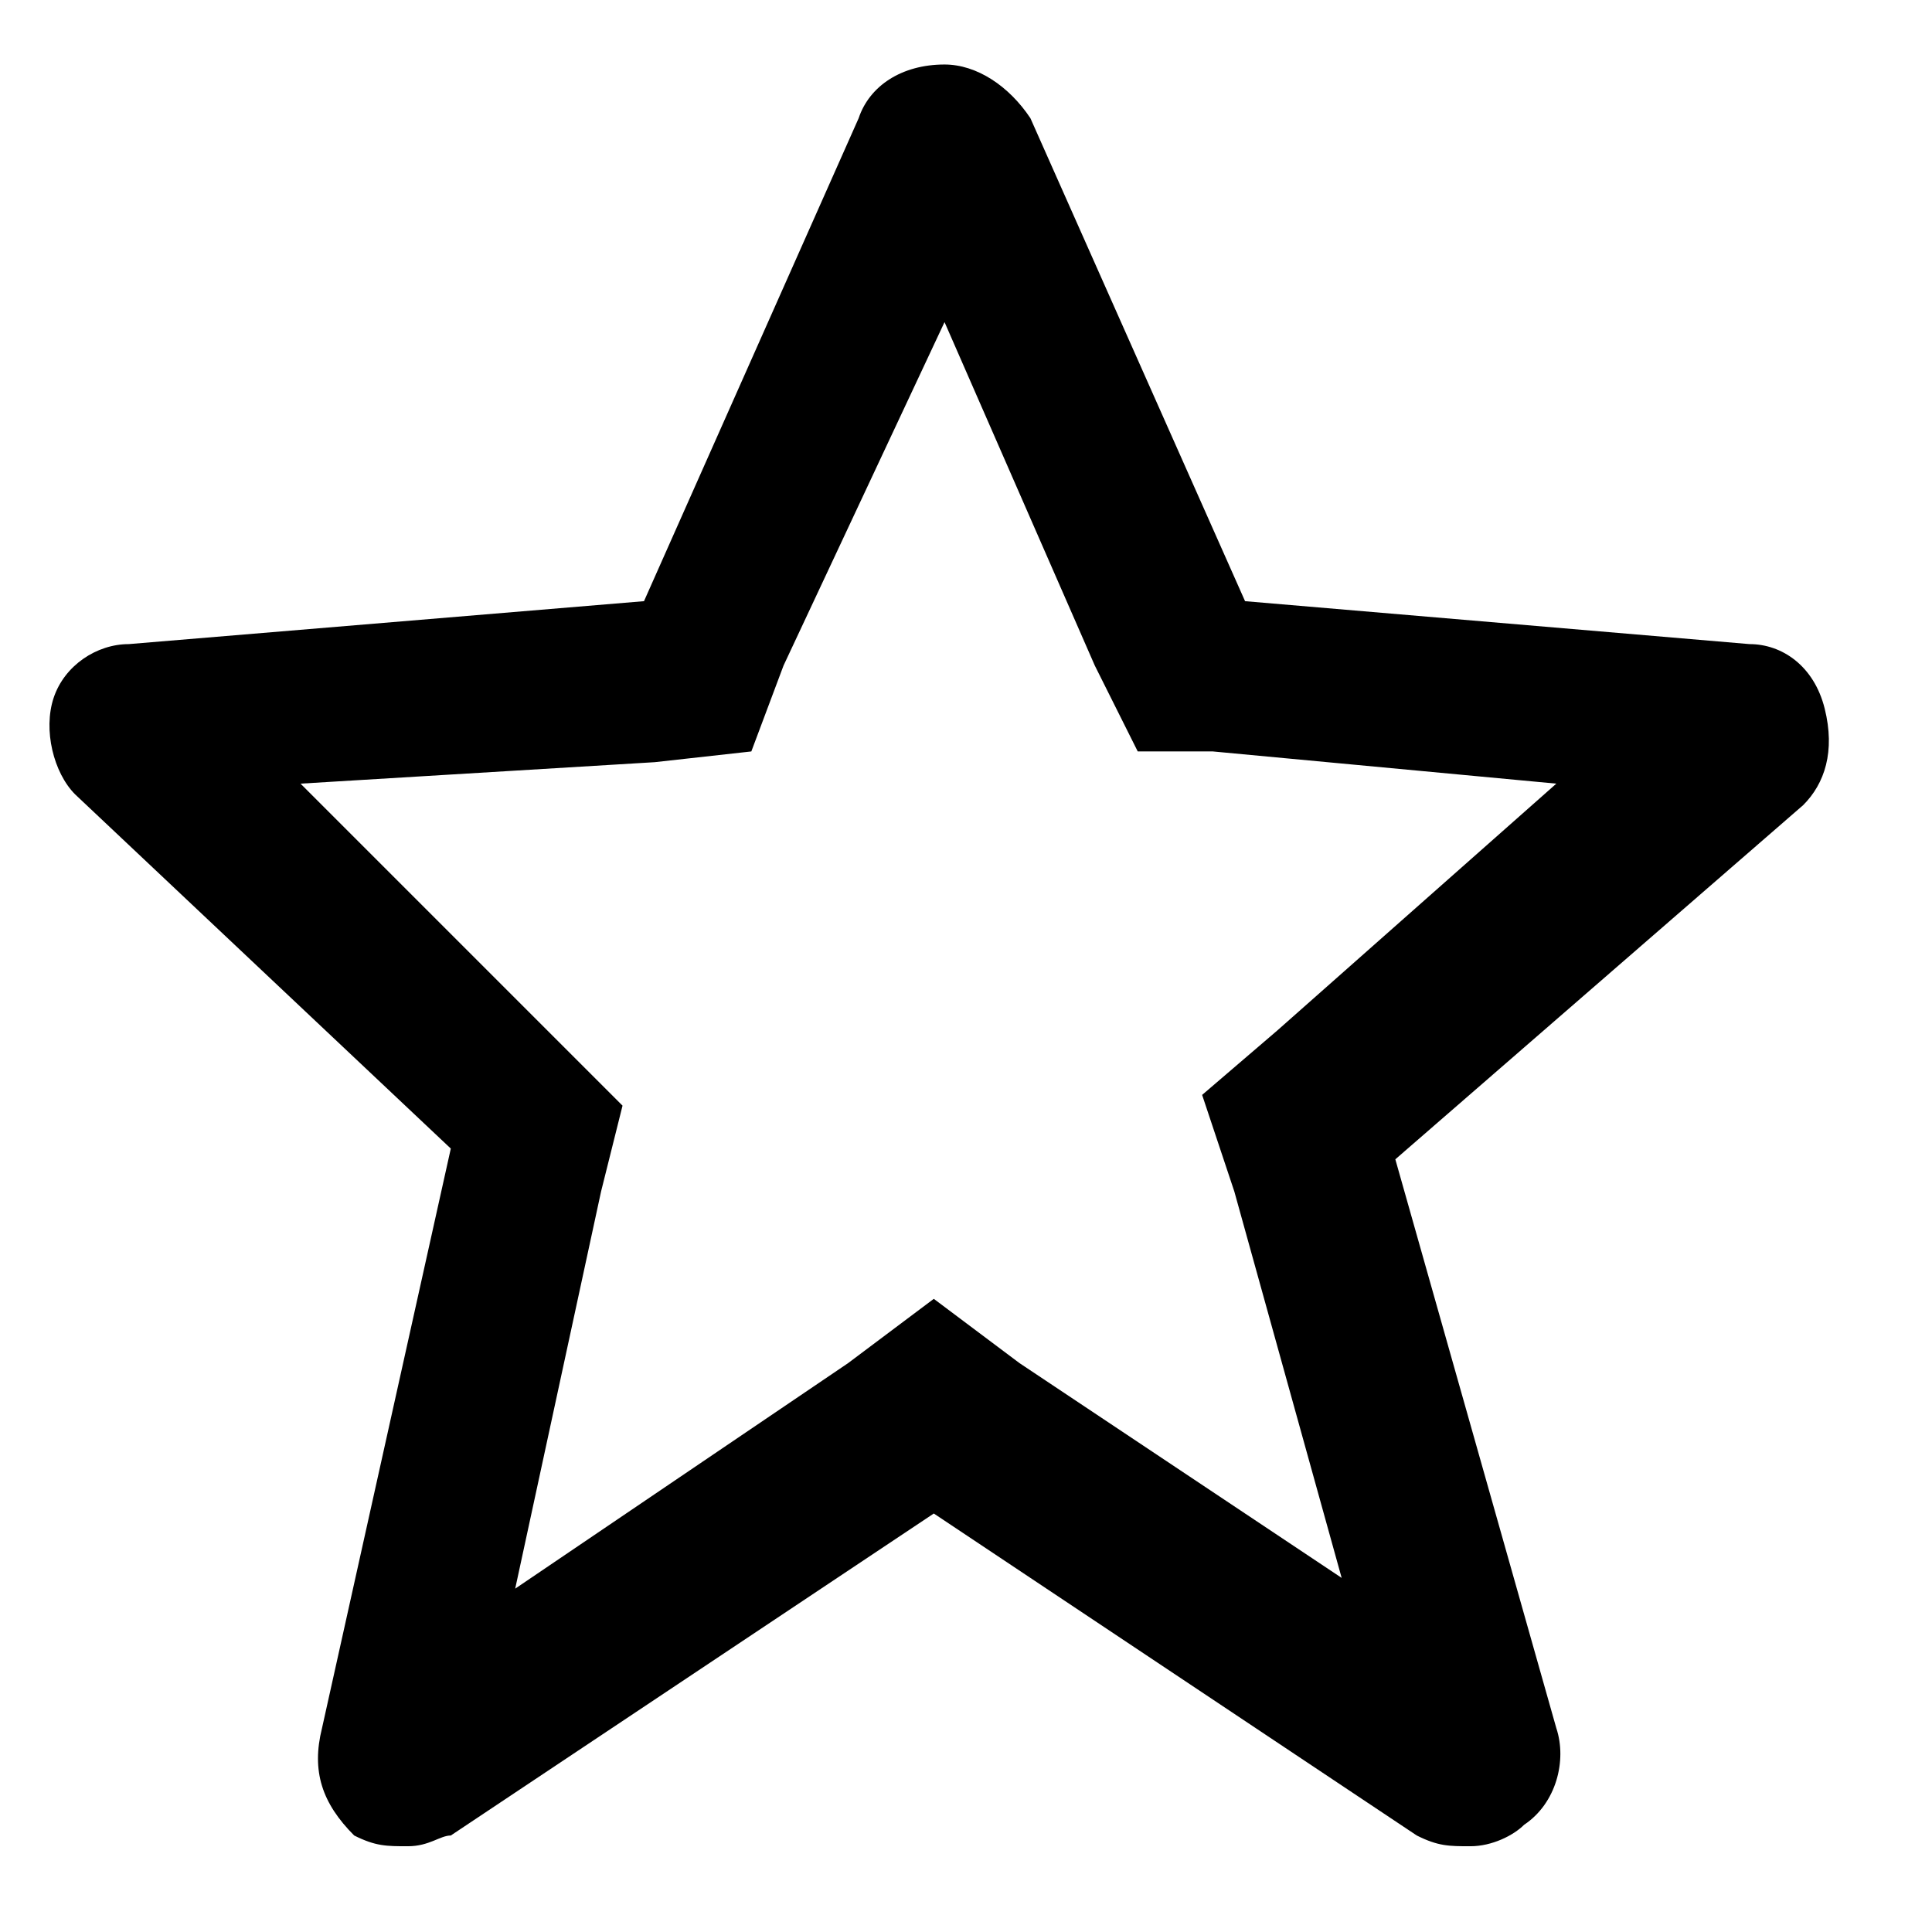 <?xml version="1.0" encoding="utf-8"?>
<!-- Generator: Adobe Illustrator 24.0.3, SVG Export Plug-In . SVG Version: 6.00 Build 0)  -->
<svg version="1.1" id="Layer_1" xmlns="http://www.w3.org/2000/svg" xmlns:xlink="http://www.w3.org/1999/xlink" x="0px" y="0px"
	 viewBox="0 0 18 18" style="enable-background:new 0 0 18 18;" xml:space="preserve">
<g id="Path_2" transform="translate(-2 -1.999)">
	<path d="M6.8,16.8l3.1-2.1l0.8-0.6l0.8,0.6l3,2l-1-3.6l-0.3-0.9l0.7-0.6l2.6-2.3l-3.2-0.3L12.6,9l-0.4-0.8L10.8,5L9.3,8.2L9,9
		L8.1,9.1L4.8,9.3l2.4,2.4l0.6,0.6l-0.2,0.8L6.8,16.8 M5.8,19.2c-0.2,0-0.3,0-0.5-0.1C5,18.8,4.9,18.5,5,18.1l1.2-5.4L2.7,9.4
		C2.5,9.2,2.4,8.8,2.5,8.5C2.6,8.2,2.9,8,3.2,8L8,7.6l2-4.5c0.1-0.3,0.4-0.5,0.8-0.5c0.3,0,0.6,0.2,0.8,0.5l2,4.5L18.3,8
		c0.3,0,0.6,0.2,0.7,0.6s0,0.7-0.2,0.9L15,12.8l1.5,5.3c0.1,0.3,0,0.7-0.3,0.9c-0.1,0.1-0.3,0.2-0.5,0.2c-0.2,0-0.3,0-0.5-0.1
		l-4.5-3l-4.5,3C6.1,19.1,6,19.2,5.8,19.2z"/>
</g>
</svg>
